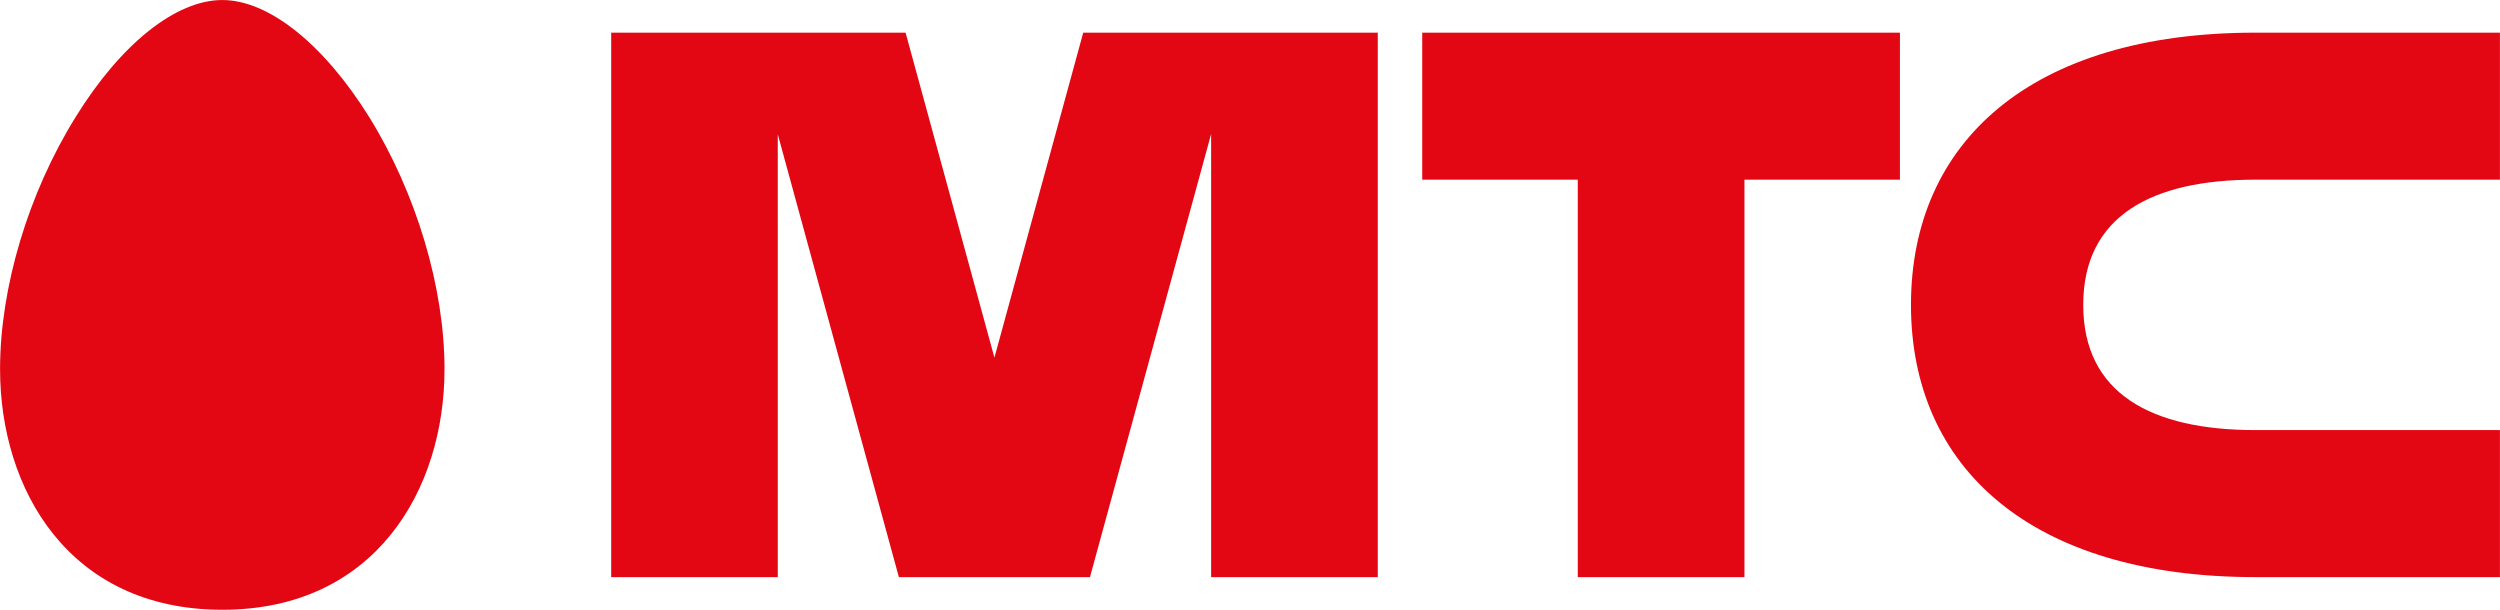 <svg width="82" height="20" viewBox="0 0 82 20" fill="none" xmlns="http://www.w3.org/2000/svg">
<g clip-path="url(#clip0_33_178)">
<path fill-rule="evenodd" clip-rule="evenodd" d="M7.291 0.001C5.77 0.001 3.966 1.434 2.478 3.843C0.928 6.339 0.002 9.428 0.002 12.111C0.002 16.039 2.252 20 7.291 20C12.325 20 14.58 16.039 14.58 12.111C14.58 9.428 13.656 6.339 12.112 3.843C10.611 1.434 8.807 0.001 7.291 0.001ZM46.649 5.893H51.751V18.929H57.218V5.893H62.318V1.071H46.649V5.893V5.893ZM73.98 5.893H81.998V1.071H73.98C66.614 1.071 62.68 4.66 62.68 9.999C62.68 15.338 66.614 18.929 73.98 18.929H81.998V14.107H73.98C70.571 14.107 68.33 12.913 68.33 10C68.33 7.087 70.571 5.893 73.98 5.893ZM35.53 1.071L32.617 11.73L29.703 1.071H20.047V18.929H25.511V4.404L29.483 18.929H35.751L39.725 4.395V18.929H45.191V1.071H35.53Z" fill="#E30613"/>
</g>
<defs>
<clipPath id="clip0_33_178">
<rect width="82" height="20" fill="white"/>
</clipPath>
</defs>
</svg>
